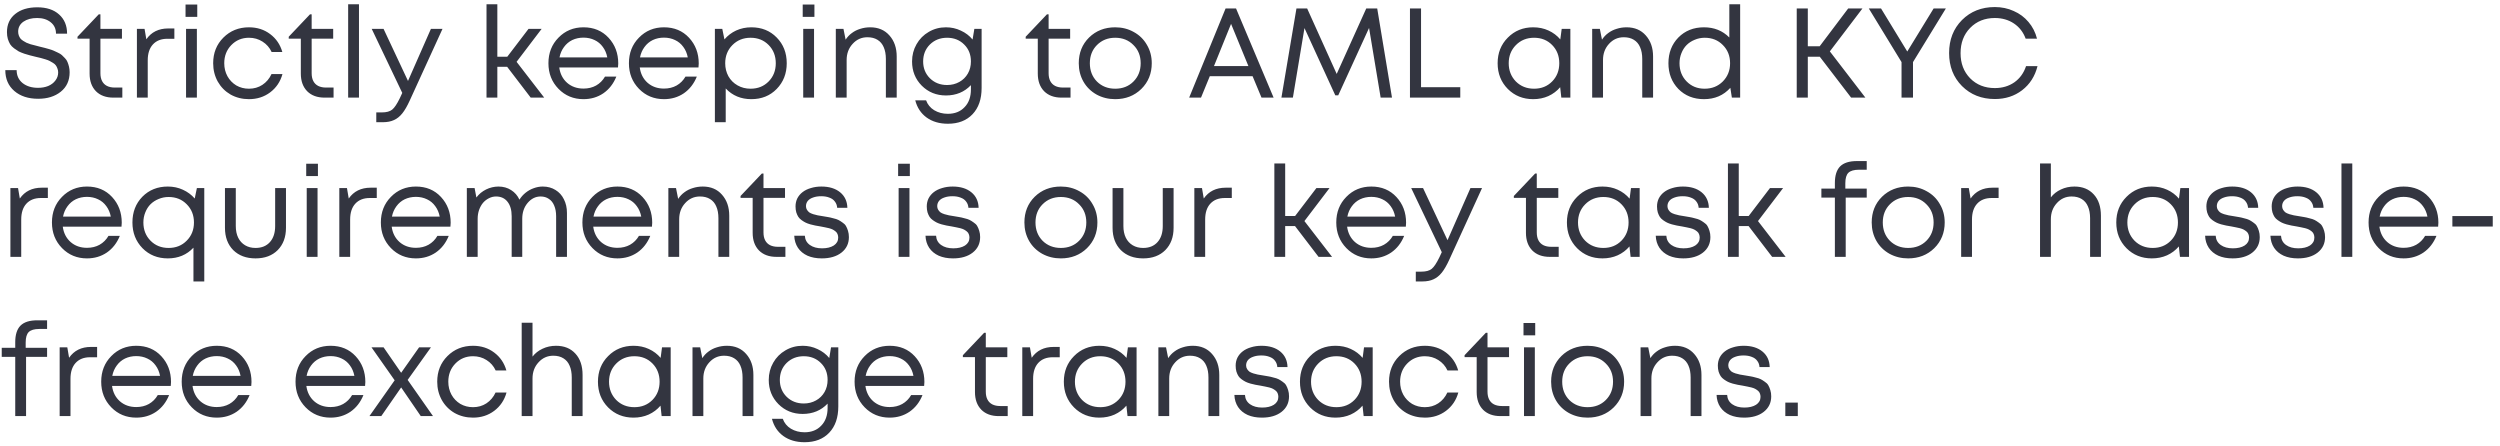 <?xml version="1.0" encoding="UTF-8"?> <svg xmlns="http://www.w3.org/2000/svg" width="314" height="56" viewBox="0 0 314 56" fill="none"><path d="M4.794 12.406C3.556 12.406 2.559 12.081 1.802 11.43C1.044 10.78 0.666 9.905 0.666 8.806H2.09C2.09 9.489 2.34 10.033 2.842 10.438C3.343 10.833 3.988 11.03 4.778 11.03C5.247 11.03 5.668 10.956 6.042 10.806C6.426 10.646 6.73 10.417 6.954 10.118C7.188 9.82 7.306 9.478 7.306 9.094C7.306 8.913 7.274 8.748 7.21 8.598C7.156 8.438 7.087 8.305 7.002 8.198C6.927 8.092 6.81 7.99 6.65 7.894C6.49 7.788 6.351 7.708 6.234 7.654C6.116 7.59 5.935 7.521 5.69 7.446C5.455 7.372 5.268 7.318 5.13 7.286C5.002 7.254 4.799 7.206 4.522 7.142C4.191 7.057 3.935 6.993 3.754 6.95C3.583 6.908 3.348 6.838 3.05 6.742C2.751 6.636 2.516 6.54 2.346 6.454C2.186 6.358 1.994 6.23 1.77 6.07C1.556 5.91 1.391 5.74 1.274 5.558C1.167 5.377 1.071 5.158 0.986 4.902C0.911 4.636 0.874 4.348 0.874 4.038C0.874 3.078 1.215 2.321 1.898 1.766C2.591 1.201 3.519 0.918 4.682 0.918C5.844 0.918 6.756 1.217 7.418 1.814C8.09 2.412 8.426 3.217 8.426 4.23H7.034C7.034 3.622 6.81 3.142 6.362 2.79C5.924 2.438 5.359 2.262 4.666 2.262C3.962 2.262 3.386 2.417 2.938 2.726C2.5 3.036 2.282 3.452 2.282 3.974C2.282 4.145 2.308 4.305 2.362 4.454C2.415 4.593 2.479 4.716 2.554 4.822C2.639 4.929 2.756 5.03 2.906 5.126C3.066 5.222 3.204 5.302 3.322 5.366C3.439 5.42 3.61 5.484 3.834 5.558C4.068 5.622 4.255 5.67 4.394 5.702C4.532 5.734 4.735 5.788 5.002 5.862C5.268 5.926 5.466 5.974 5.594 6.006C5.732 6.038 5.924 6.092 6.17 6.166C6.426 6.241 6.623 6.31 6.762 6.374C6.9 6.428 7.071 6.508 7.274 6.614C7.487 6.71 7.652 6.812 7.77 6.918C7.887 7.025 8.015 7.153 8.154 7.302C8.303 7.452 8.41 7.612 8.474 7.782C8.548 7.953 8.612 8.15 8.666 8.374C8.719 8.598 8.746 8.833 8.746 9.078C8.746 10.113 8.372 10.929 7.626 11.526C6.89 12.113 5.946 12.406 4.794 12.406ZM14.421 10.998H15.365V12.262H14.245C13.317 12.262 12.586 11.995 12.053 11.462C11.519 10.918 11.253 10.177 11.253 9.238V4.854H9.733V4.614L12.405 1.798H12.613V3.622H15.317V4.854H12.613V9.19C12.613 9.585 12.682 9.916 12.821 10.182C12.959 10.449 13.162 10.652 13.429 10.79C13.706 10.929 14.037 10.998 14.421 10.998ZM21.132 3.574H21.9V4.87H21.02C20.242 4.87 19.634 5.11 19.196 5.59C18.77 6.06 18.556 6.721 18.556 7.574V12.262H17.196V3.622H18.156L18.38 4.934C19.01 4.028 19.927 3.574 21.132 3.574ZM23.304 2.118V0.566H24.776V2.118H23.304ZM23.368 12.262V3.622H24.728V12.262H23.368ZM31.27 12.454C30.427 12.454 29.659 12.262 28.966 11.878C28.283 11.483 27.745 10.94 27.35 10.246C26.966 9.553 26.774 8.785 26.774 7.942C26.774 6.652 27.201 5.58 28.054 4.726C28.918 3.862 29.99 3.43 31.27 3.43C32.294 3.43 33.179 3.713 33.926 4.278C34.683 4.844 35.195 5.596 35.462 6.534H34.118C33.862 5.98 33.478 5.542 32.966 5.222C32.465 4.902 31.899 4.742 31.27 4.742C30.385 4.742 29.643 5.052 29.046 5.67C28.459 6.278 28.166 7.036 28.166 7.942C28.166 8.54 28.299 9.084 28.566 9.574C28.833 10.054 29.201 10.438 29.67 10.726C30.15 11.004 30.683 11.142 31.27 11.142C31.899 11.142 32.459 10.982 32.95 10.662C33.451 10.332 33.835 9.878 34.102 9.302H35.478C35.211 10.262 34.694 11.03 33.926 11.606C33.169 12.171 32.283 12.454 31.27 12.454ZM40.952 10.998H41.896V12.262H40.776C39.848 12.262 39.117 11.995 38.584 11.462C38.05 10.918 37.784 10.177 37.784 9.238V4.854H36.264V4.614L38.936 1.798H39.144V3.622H41.848V4.854H39.144V9.19C39.144 9.585 39.213 9.916 39.352 10.182C39.49 10.449 39.693 10.652 39.96 10.79C40.237 10.929 40.568 10.998 40.952 10.998ZM43.728 12.262V0.534H45.088V12.262H43.728ZM54.125 3.622H55.581L51.469 12.614C51.149 13.318 50.835 13.862 50.525 14.246C50.216 14.63 49.869 14.908 49.485 15.078C49.101 15.259 48.632 15.35 48.077 15.35H47.261V14.118H47.965C48.541 14.118 48.973 14.001 49.261 13.766C49.549 13.531 49.869 13.052 50.221 12.326L50.525 11.67L46.685 3.622H48.173L51.245 10.166L54.125 3.622ZM66.658 12.262L63.698 8.39H62.466V12.262H61.106V0.534H62.466V7.126H63.714L66.386 3.622H68.034L64.882 7.766L68.354 12.262H66.658ZM77.651 7.974C77.651 8.092 77.641 8.257 77.619 8.47H70.243C70.35 9.27 70.681 9.916 71.235 10.406C71.79 10.886 72.473 11.126 73.283 11.126C73.881 11.126 74.409 10.998 74.867 10.742C75.337 10.476 75.71 10.102 75.987 9.622H77.411C77.049 10.518 76.505 11.217 75.779 11.718C75.054 12.209 74.222 12.454 73.283 12.454C72.035 12.454 70.99 12.022 70.147 11.158C69.305 10.294 68.883 9.222 68.883 7.942C68.883 6.652 69.305 5.58 70.147 4.726C70.99 3.862 72.035 3.43 73.283 3.43C74.574 3.43 75.625 3.868 76.435 4.742C77.246 5.617 77.651 6.694 77.651 7.974ZM73.283 4.726C72.771 4.726 72.302 4.828 71.875 5.03C71.459 5.233 71.113 5.526 70.835 5.91C70.558 6.284 70.371 6.716 70.275 7.206H76.275C76.179 6.705 75.993 6.268 75.715 5.894C75.438 5.51 75.091 5.222 74.675 5.03C74.259 4.828 73.795 4.726 73.283 4.726ZM87.761 7.974C87.761 8.092 87.75 8.257 87.729 8.47H80.353C80.459 9.27 80.79 9.916 81.345 10.406C81.899 10.886 82.582 11.126 83.393 11.126C83.99 11.126 84.518 10.998 84.977 10.742C85.446 10.476 85.819 10.102 86.097 9.622H87.521C87.158 10.518 86.614 11.217 85.889 11.718C85.163 12.209 84.331 12.454 83.393 12.454C82.145 12.454 81.099 12.022 80.257 11.158C79.414 10.294 78.993 9.222 78.993 7.942C78.993 6.652 79.414 5.58 80.257 4.726C81.099 3.862 82.145 3.43 83.393 3.43C84.683 3.43 85.734 3.868 86.545 4.742C87.355 5.617 87.761 6.694 87.761 7.974ZM83.393 4.726C82.881 4.726 82.411 4.828 81.985 5.03C81.569 5.233 81.222 5.526 80.945 5.91C80.667 6.284 80.481 6.716 80.385 7.206H86.385C86.289 6.705 86.102 6.268 85.825 5.894C85.547 5.51 85.201 5.222 84.785 5.03C84.369 4.828 83.905 4.726 83.393 4.726ZM94.366 3.43C95.657 3.43 96.718 3.857 97.55 4.71C98.393 5.564 98.814 6.641 98.814 7.942C98.814 9.233 98.393 10.31 97.55 11.174C96.718 12.027 95.657 12.454 94.366 12.454C93.065 12.454 91.993 12.006 91.15 11.11V15.35H89.79V3.622H90.718L90.99 4.95C91.395 4.47 91.886 4.097 92.462 3.83C93.049 3.564 93.683 3.43 94.366 3.43ZM94.27 11.142C95.187 11.142 95.945 10.838 96.542 10.23C97.139 9.622 97.438 8.86 97.438 7.942C97.438 7.025 97.139 6.262 96.542 5.654C95.945 5.046 95.187 4.742 94.27 4.742C93.353 4.742 92.59 5.052 91.982 5.67C91.385 6.278 91.086 7.036 91.086 7.942C91.086 8.54 91.219 9.084 91.486 9.574C91.763 10.065 92.147 10.449 92.638 10.726C93.129 11.004 93.673 11.142 94.27 11.142ZM100.82 2.118V0.566H102.292V2.118H100.82ZM100.884 12.262V3.622H102.244V12.262H100.884ZM109.298 3.43C110.311 3.43 111.116 3.772 111.714 4.454C112.322 5.137 112.626 6.017 112.626 7.094V12.262H111.266V7.414C111.266 6.828 111.175 6.332 110.994 5.926C110.823 5.521 110.562 5.212 110.21 4.998C109.868 4.785 109.447 4.678 108.946 4.678C108.21 4.678 107.591 4.956 107.09 5.51C106.588 6.054 106.338 6.732 106.338 7.542V12.262H104.978V3.622H105.938L106.21 4.982C106.423 4.652 106.684 4.374 106.994 4.15C107.303 3.916 107.655 3.74 108.05 3.622C108.444 3.494 108.86 3.43 109.298 3.43ZM122.379 3.622H123.291V11.046C123.291 12.444 122.913 13.542 122.155 14.342C121.398 15.142 120.363 15.542 119.051 15.542C117.995 15.542 117.105 15.281 116.379 14.758C115.665 14.236 115.19 13.515 114.955 12.598H116.315C116.507 13.132 116.849 13.547 117.339 13.846C117.841 14.145 118.411 14.294 119.051 14.294C119.926 14.294 120.625 14.017 121.147 13.462C121.681 12.918 121.947 12.171 121.947 11.222V10.694C121.126 11.558 120.081 11.99 118.811 11.99C117.606 11.99 116.593 11.579 115.771 10.758C114.961 9.937 114.555 8.924 114.555 7.718C114.555 6.929 114.742 6.209 115.115 5.558C115.489 4.897 116.001 4.38 116.651 4.006C117.302 3.622 118.022 3.43 118.811 3.43C119.483 3.43 120.107 3.569 120.683 3.846C121.27 4.113 121.761 4.486 122.155 4.966L122.379 3.622ZM118.955 10.678C119.521 10.678 120.033 10.55 120.491 10.294C120.95 10.038 121.307 9.686 121.563 9.238C121.819 8.79 121.947 8.284 121.947 7.718C121.947 6.854 121.665 6.145 121.099 5.59C120.534 5.025 119.819 4.742 118.955 4.742C118.091 4.742 117.371 5.025 116.795 5.59C116.23 6.156 115.947 6.865 115.947 7.718C115.947 8.561 116.23 9.265 116.795 9.83C117.371 10.396 118.091 10.678 118.955 10.678ZM133.514 10.998H134.458V12.262H133.338C132.41 12.262 131.68 11.995 131.146 11.462C130.613 10.918 130.346 10.177 130.346 9.238V4.854H128.826V4.614L131.498 1.798H131.706V3.622H134.41V4.854H131.706V9.19C131.706 9.585 131.776 9.916 131.914 10.182C132.053 10.449 132.256 10.652 132.522 10.79C132.8 10.929 133.13 10.998 133.514 10.998ZM140.069 12.454C139.215 12.454 138.437 12.262 137.733 11.878C137.029 11.483 136.479 10.945 136.085 10.262C135.69 9.569 135.493 8.796 135.493 7.942C135.493 6.641 135.925 5.564 136.789 4.71C137.663 3.857 138.757 3.43 140.069 3.43C140.933 3.43 141.711 3.628 142.405 4.022C143.109 4.406 143.658 4.945 144.053 5.638C144.458 6.321 144.661 7.089 144.661 7.942C144.661 9.233 144.223 10.31 143.349 11.174C142.474 12.027 141.381 12.454 140.069 12.454ZM137.781 10.246C138.389 10.844 139.151 11.142 140.069 11.142C140.997 11.142 141.759 10.844 142.357 10.246C142.965 9.638 143.269 8.87 143.269 7.942C143.269 7.014 142.965 6.252 142.357 5.654C141.759 5.046 140.997 4.742 140.069 4.742C139.151 4.742 138.389 5.046 137.781 5.654C137.183 6.252 136.885 7.014 136.885 7.942C136.885 8.87 137.183 9.638 137.781 10.246ZM158.446 12.262L157.326 9.574H151.95L150.846 12.262H149.358L153.934 1.062H155.246L159.966 12.262H158.446ZM154.622 2.998L152.478 8.294H156.798L154.622 2.998ZM174.834 12.262H173.41L171.954 3.51L168.082 11.974H167.714L163.842 3.526L162.386 12.262H160.946L162.834 1.062H164.178L167.89 9.286L171.602 1.062H172.978L174.834 12.262ZM178.483 10.95H183.411V12.262H177.091V1.062H178.483V10.95ZM196.15 3.622H197.238V12.262H196.102L195.958 10.95C195.553 11.43 195.057 11.803 194.47 12.07C193.894 12.326 193.259 12.454 192.566 12.454C191.297 12.454 190.235 12.027 189.382 11.174C188.529 10.31 188.102 9.233 188.102 7.942C188.102 6.652 188.529 5.58 189.382 4.726C190.235 3.862 191.297 3.43 192.566 3.43C193.27 3.43 193.91 3.564 194.486 3.83C195.073 4.097 195.569 4.47 195.974 4.95L196.15 3.622ZM190.39 10.23C190.998 10.838 191.761 11.142 192.678 11.142C193.595 11.142 194.353 10.838 194.95 10.23C195.547 9.622 195.846 8.86 195.846 7.942C195.846 7.025 195.547 6.262 194.95 5.654C194.353 5.046 193.595 4.742 192.678 4.742C191.761 4.742 190.998 5.052 190.39 5.67C189.793 6.278 189.494 7.036 189.494 7.942C189.494 8.849 189.793 9.612 190.39 10.23ZM204.298 3.43C205.311 3.43 206.116 3.772 206.714 4.454C207.322 5.137 207.626 6.017 207.626 7.094V12.262H206.266V7.414C206.266 6.828 206.175 6.332 205.994 5.926C205.823 5.521 205.562 5.212 205.21 4.998C204.868 4.785 204.447 4.678 203.946 4.678C203.21 4.678 202.591 4.956 202.09 5.51C201.588 6.054 201.338 6.732 201.338 7.542V12.262H199.978V3.622H200.938L201.21 4.982C201.423 4.652 201.684 4.374 201.994 4.15C202.303 3.916 202.655 3.74 203.05 3.622C203.444 3.494 203.86 3.43 204.298 3.43ZM217.203 0.534H218.563V12.262H217.523L217.331 11.03C216.478 11.979 215.374 12.454 214.019 12.454C212.718 12.454 211.646 12.027 210.803 11.174C209.971 10.31 209.555 9.233 209.555 7.942C209.555 6.641 209.971 5.564 210.803 4.71C211.646 3.857 212.718 3.43 214.019 3.43C215.299 3.43 216.361 3.857 217.203 4.71V0.534ZM211.843 10.23C212.441 10.838 213.193 11.142 214.099 11.142C215.017 11.142 215.779 10.838 216.387 10.23C216.995 9.612 217.299 8.849 217.299 7.942C217.299 7.025 216.995 6.262 216.387 5.654C215.79 5.046 215.033 4.742 214.115 4.742C213.667 4.742 213.246 4.828 212.851 4.998C212.457 5.158 212.121 5.377 211.843 5.654C211.566 5.932 211.347 6.273 211.187 6.678C211.027 7.073 210.947 7.494 210.947 7.942C210.947 8.86 211.246 9.622 211.843 10.23ZM232.501 12.262L228.565 7.126H227.061V12.262H225.669V1.062H227.061V5.814H228.549L232.133 1.062H233.925L229.829 6.454L234.293 12.262H232.501ZM244.401 1.062L240.273 7.798V12.262H238.833V7.798L234.721 1.062H236.257L239.553 6.47L242.865 1.062H244.401ZM250.551 12.438C248.887 12.438 247.511 11.894 246.423 10.806C245.346 9.718 244.807 8.337 244.807 6.662C244.807 4.988 245.346 3.606 246.423 2.518C247.511 1.43 248.887 0.886 250.551 0.886C251.404 0.886 252.194 1.052 252.919 1.382C253.655 1.702 254.274 2.161 254.775 2.758C255.287 3.356 255.644 4.054 255.847 4.854H254.423C254.124 4.044 253.634 3.409 252.951 2.95C252.268 2.492 251.468 2.262 250.551 2.262C249.292 2.262 248.258 2.678 247.447 3.51C246.647 4.332 246.247 5.388 246.247 6.678C246.247 7.958 246.647 9.009 247.447 9.83C248.258 10.652 249.292 11.062 250.551 11.062C251.49 11.062 252.306 10.822 252.999 10.342C253.692 9.852 254.183 9.174 254.471 8.31H255.911C255.591 9.58 254.946 10.588 253.975 11.334C253.015 12.07 251.874 12.438 250.551 12.438ZM5.242 23.574H6.01V24.87H5.13C4.351 24.87 3.743 25.11 3.306 25.59C2.879 26.059 2.666 26.721 2.666 27.574V32.262H1.306V23.622H2.266L2.49 24.934C3.119 24.027 4.036 23.574 5.242 23.574ZM15.292 27.974C15.292 28.091 15.281 28.257 15.26 28.47H7.884C7.991 29.27 8.321 29.916 8.876 30.406C9.431 30.886 10.113 31.126 10.924 31.126C11.521 31.126 12.049 30.998 12.508 30.742C12.977 30.476 13.351 30.102 13.628 29.622H15.052C14.689 30.518 14.145 31.217 13.42 31.718C12.695 32.209 11.863 32.454 10.924 32.454C9.676 32.454 8.631 32.022 7.788 31.158C6.945 30.294 6.524 29.222 6.524 27.942C6.524 26.651 6.945 25.579 7.788 24.726C8.631 23.862 9.676 23.43 10.924 23.43C12.215 23.43 13.265 23.867 14.076 24.742C14.887 25.617 15.292 26.694 15.292 27.974ZM10.924 24.726C10.412 24.726 9.943 24.828 9.516 25.03C9.1 25.233 8.753 25.526 8.476 25.91C8.199 26.284 8.012 26.715 7.916 27.206H13.916C13.82 26.705 13.633 26.267 13.356 25.894C13.079 25.51 12.732 25.222 12.316 25.03C11.9 24.828 11.436 24.726 10.924 24.726ZM24.729 23.622H25.657V35.35H24.297V31.11C23.455 32.006 22.383 32.454 21.081 32.454C19.801 32.454 18.74 32.028 17.897 31.174C17.055 30.31 16.633 29.233 16.633 27.942C16.633 26.641 17.049 25.564 17.881 24.71C18.724 23.857 19.791 23.43 21.081 23.43C21.764 23.43 22.393 23.564 22.969 23.83C23.556 24.097 24.052 24.465 24.457 24.934L24.729 23.622ZM18.905 30.23C19.503 30.838 20.26 31.142 21.177 31.142C22.095 31.142 22.852 30.838 23.449 30.23C24.057 29.622 24.361 28.86 24.361 27.942C24.361 27.025 24.057 26.262 23.449 25.654C22.852 25.046 22.095 24.742 21.177 24.742C20.729 24.742 20.308 24.828 19.913 24.998C19.519 25.158 19.183 25.377 18.905 25.654C18.628 25.931 18.409 26.273 18.249 26.678C18.089 27.073 18.009 27.494 18.009 27.942C18.009 28.86 18.308 29.622 18.905 30.23ZM32.095 32.454C30.932 32.454 29.999 32.108 29.295 31.414C28.602 30.71 28.255 29.777 28.255 28.614V23.622H29.615V28.39C29.615 28.956 29.716 29.446 29.919 29.862C30.122 30.267 30.41 30.582 30.783 30.806C31.156 31.03 31.594 31.142 32.095 31.142C32.863 31.142 33.466 30.897 33.903 30.406C34.34 29.916 34.559 29.244 34.559 28.39V23.622H35.919V28.614C35.919 29.777 35.572 30.71 34.879 31.414C34.186 32.108 33.258 32.454 32.095 32.454ZM38.46 22.118V20.566H39.932V22.118H38.46ZM38.524 32.262V23.622H39.884V32.262H38.524ZM46.554 23.574H47.322V24.87H46.442C45.663 24.87 45.056 25.11 44.618 25.59C44.191 26.059 43.978 26.721 43.978 27.574V32.262H42.618V23.622H43.578L43.802 24.934C44.431 24.027 45.349 23.574 46.554 23.574ZM56.604 27.974C56.604 28.091 56.594 28.257 56.572 28.47H49.196C49.303 29.27 49.634 29.916 50.188 30.406C50.743 30.886 51.426 31.126 52.236 31.126C52.834 31.126 53.362 30.998 53.82 30.742C54.29 30.476 54.663 30.102 54.94 29.622H56.364C56.002 30.518 55.458 31.217 54.732 31.718C54.007 32.209 53.175 32.454 52.236 32.454C50.988 32.454 49.943 32.022 49.1 31.158C48.258 30.294 47.836 29.222 47.836 27.942C47.836 26.651 48.258 25.579 49.1 24.726C49.943 23.862 50.988 23.43 52.236 23.43C53.527 23.43 54.578 23.867 55.388 24.742C56.199 25.617 56.604 26.694 56.604 27.974ZM52.236 24.726C51.724 24.726 51.255 24.828 50.828 25.03C50.412 25.233 50.066 25.526 49.788 25.91C49.511 26.284 49.324 26.715 49.228 27.206H55.228C55.132 26.705 54.946 26.267 54.668 25.894C54.391 25.51 54.044 25.222 53.628 25.03C53.212 24.828 52.748 24.726 52.236 24.726ZM68.17 23.43C68.778 23.43 69.311 23.574 69.77 23.862C70.228 24.14 70.581 24.529 70.826 25.03C71.082 25.532 71.21 26.102 71.21 26.742V32.262H69.85V27.158C69.85 26.646 69.77 26.203 69.61 25.83C69.46 25.457 69.237 25.174 68.938 24.982C68.65 24.779 68.303 24.678 67.898 24.678C67.269 24.678 66.725 24.95 66.266 25.494C65.818 26.027 65.594 26.689 65.594 27.478V32.262H64.266V27.158C64.266 26.38 64.09 25.771 63.738 25.334C63.397 24.897 62.916 24.678 62.298 24.678C61.989 24.678 61.69 24.753 61.402 24.902C61.124 25.041 60.879 25.233 60.666 25.478C60.463 25.724 60.298 26.022 60.17 26.374C60.053 26.715 59.994 27.084 59.994 27.478V32.262H58.634V23.622H59.61L59.834 24.806C59.994 24.593 60.175 24.401 60.378 24.23C60.591 24.059 60.815 23.916 61.05 23.798C61.285 23.681 61.535 23.59 61.802 23.526C62.069 23.462 62.335 23.43 62.602 23.43C63.21 23.43 63.743 23.579 64.202 23.878C64.66 24.166 65.007 24.566 65.242 25.078C65.455 24.737 65.716 24.444 66.026 24.198C66.335 23.953 66.671 23.766 67.034 23.638C67.407 23.5 67.786 23.43 68.17 23.43ZM81.917 27.974C81.917 28.091 81.906 28.257 81.885 28.47H74.509C74.616 29.27 74.946 29.916 75.501 30.406C76.056 30.886 76.738 31.126 77.549 31.126C78.146 31.126 78.674 30.998 79.133 30.742C79.602 30.476 79.976 30.102 80.253 29.622H81.677C81.314 30.518 80.77 31.217 80.045 31.718C79.32 32.209 78.488 32.454 77.549 32.454C76.301 32.454 75.256 32.022 74.413 31.158C73.57 30.294 73.149 29.222 73.149 27.942C73.149 26.651 73.57 25.579 74.413 24.726C75.256 23.862 76.301 23.43 77.549 23.43C78.84 23.43 79.89 23.867 80.701 24.742C81.512 25.617 81.917 26.694 81.917 27.974ZM77.549 24.726C77.037 24.726 76.568 24.828 76.141 25.03C75.725 25.233 75.378 25.526 75.101 25.91C74.824 26.284 74.637 26.715 74.541 27.206H80.541C80.445 26.705 80.258 26.267 79.981 25.894C79.704 25.51 79.357 25.222 78.941 25.03C78.525 24.828 78.061 24.726 77.549 24.726ZM88.266 23.43C89.28 23.43 90.085 23.771 90.682 24.454C91.29 25.137 91.594 26.017 91.594 27.094V32.262H90.234V27.414C90.234 26.828 90.144 26.331 89.962 25.926C89.792 25.521 89.53 25.212 89.178 24.998C88.837 24.785 88.416 24.678 87.914 24.678C87.178 24.678 86.56 24.956 86.058 25.51C85.557 26.054 85.306 26.732 85.306 27.542V32.262H83.946V23.622H84.906L85.178 24.982C85.392 24.651 85.653 24.374 85.962 24.15C86.272 23.916 86.624 23.739 87.018 23.622C87.413 23.494 87.829 23.43 88.266 23.43ZM97.702 30.998H98.646V32.262H97.526C96.598 32.262 95.867 31.995 95.334 31.462C94.8 30.918 94.534 30.177 94.534 29.238V24.854H93.014V24.614L95.686 21.798H95.894V23.622H98.598V24.854H95.894V29.19C95.894 29.585 95.963 29.916 96.102 30.182C96.24 30.449 96.443 30.651 96.71 30.79C96.987 30.929 97.318 30.998 97.702 30.998ZM103.214 32.454C102.531 32.454 101.934 32.342 101.422 32.118C100.91 31.884 100.51 31.553 100.222 31.126C99.934 30.689 99.779 30.182 99.758 29.606H101.086C101.118 30.108 101.331 30.497 101.726 30.774C102.12 31.052 102.627 31.19 103.246 31.19C103.854 31.19 104.344 31.073 104.718 30.838C105.091 30.593 105.278 30.262 105.278 29.846C105.278 29.686 105.251 29.542 105.198 29.414C105.155 29.286 105.075 29.174 104.958 29.078C104.84 28.982 104.723 28.902 104.606 28.838C104.488 28.774 104.328 28.715 104.126 28.662C103.934 28.609 103.763 28.572 103.614 28.55C103.475 28.518 103.283 28.481 103.038 28.438C102.76 28.395 102.547 28.358 102.398 28.326C102.248 28.294 102.046 28.246 101.79 28.182C101.534 28.108 101.331 28.033 101.182 27.958C101.032 27.884 100.867 27.782 100.686 27.654C100.504 27.526 100.366 27.387 100.27 27.238C100.174 27.089 100.088 26.902 100.014 26.678C99.95 26.454 99.918 26.203 99.918 25.926C99.918 25.564 99.992 25.227 100.142 24.918C100.302 24.609 100.52 24.348 100.798 24.134C101.086 23.91 101.432 23.739 101.838 23.622C102.243 23.494 102.686 23.43 103.166 23.43C104.147 23.43 104.931 23.67 105.518 24.15C106.104 24.63 106.408 25.281 106.43 26.102H105.15C105.128 25.793 105.032 25.532 104.862 25.318C104.702 25.094 104.472 24.929 104.174 24.822C103.886 24.705 103.544 24.646 103.15 24.646C102.755 24.646 102.414 24.7 102.126 24.806C101.838 24.902 101.614 25.046 101.454 25.238C101.304 25.43 101.23 25.649 101.23 25.894C101.23 26.065 101.272 26.22 101.358 26.358C101.443 26.486 101.539 26.593 101.646 26.678C101.752 26.753 101.918 26.828 102.142 26.902C102.366 26.966 102.552 27.014 102.702 27.046C102.862 27.067 103.086 27.105 103.374 27.158C103.672 27.201 103.891 27.238 104.03 27.27C104.179 27.291 104.387 27.34 104.654 27.414C104.931 27.478 105.144 27.547 105.294 27.622C105.443 27.697 105.614 27.803 105.806 27.942C106.008 28.07 106.158 28.22 106.254 28.39C106.35 28.55 106.435 28.753 106.51 28.998C106.584 29.233 106.622 29.494 106.622 29.782C106.622 30.593 106.307 31.244 105.678 31.734C105.059 32.214 104.238 32.454 103.214 32.454ZM112.804 22.118V20.566H114.276V22.118H112.804ZM112.868 32.262V23.622H114.228V32.262H112.868ZM119.698 32.454C119.015 32.454 118.418 32.342 117.906 32.118C117.394 31.884 116.994 31.553 116.706 31.126C116.418 30.689 116.263 30.182 116.242 29.606H117.57C117.602 30.108 117.815 30.497 118.21 30.774C118.605 31.052 119.111 31.19 119.73 31.19C120.338 31.19 120.829 31.073 121.202 30.838C121.575 30.593 121.762 30.262 121.762 29.846C121.762 29.686 121.735 29.542 121.682 29.414C121.639 29.286 121.559 29.174 121.442 29.078C121.325 28.982 121.207 28.902 121.09 28.838C120.973 28.774 120.813 28.715 120.61 28.662C120.418 28.609 120.247 28.572 120.098 28.55C119.959 28.518 119.767 28.481 119.522 28.438C119.245 28.395 119.031 28.358 118.882 28.326C118.733 28.294 118.53 28.246 118.274 28.182C118.018 28.108 117.815 28.033 117.666 27.958C117.517 27.884 117.351 27.782 117.17 27.654C116.989 27.526 116.85 27.387 116.754 27.238C116.658 27.089 116.573 26.902 116.498 26.678C116.434 26.454 116.402 26.203 116.402 25.926C116.402 25.564 116.477 25.227 116.626 24.918C116.786 24.609 117.005 24.348 117.282 24.134C117.57 23.91 117.917 23.739 118.322 23.622C118.727 23.494 119.17 23.43 119.65 23.43C120.631 23.43 121.415 23.67 122.002 24.15C122.589 24.63 122.893 25.281 122.914 26.102H121.634C121.613 25.793 121.517 25.532 121.346 25.318C121.186 25.094 120.957 24.929 120.658 24.822C120.37 24.705 120.029 24.646 119.634 24.646C119.239 24.646 118.898 24.7 118.61 24.806C118.322 24.902 118.098 25.046 117.938 25.238C117.789 25.43 117.714 25.649 117.714 25.894C117.714 26.065 117.757 26.22 117.842 26.358C117.927 26.486 118.023 26.593 118.13 26.678C118.237 26.753 118.402 26.828 118.626 26.902C118.85 26.966 119.037 27.014 119.186 27.046C119.346 27.067 119.57 27.105 119.858 27.158C120.157 27.201 120.375 27.238 120.514 27.27C120.663 27.291 120.871 27.34 121.138 27.414C121.415 27.478 121.629 27.547 121.778 27.622C121.927 27.697 122.098 27.803 122.29 27.942C122.493 28.07 122.642 28.22 122.738 28.39C122.834 28.55 122.919 28.753 122.994 28.998C123.069 29.233 123.106 29.494 123.106 29.782C123.106 30.593 122.791 31.244 122.162 31.734C121.543 32.214 120.722 32.454 119.698 32.454ZM133.241 32.454C132.387 32.454 131.609 32.262 130.905 31.878C130.201 31.483 129.651 30.945 129.257 30.262C128.862 29.569 128.665 28.796 128.665 27.942C128.665 26.641 129.097 25.564 129.961 24.71C130.835 23.857 131.929 23.43 133.241 23.43C134.105 23.43 134.883 23.628 135.577 24.022C136.281 24.406 136.83 24.945 137.225 25.638C137.63 26.321 137.833 27.089 137.833 27.942C137.833 29.233 137.395 30.31 136.521 31.174C135.646 32.028 134.553 32.454 133.241 32.454ZM130.953 30.246C131.561 30.843 132.323 31.142 133.241 31.142C134.169 31.142 134.931 30.843 135.529 30.246C136.137 29.638 136.441 28.87 136.441 27.942C136.441 27.014 136.137 26.252 135.529 25.654C134.931 25.046 134.169 24.742 133.241 24.742C132.323 24.742 131.561 25.046 130.953 25.654C130.355 26.252 130.057 27.014 130.057 27.942C130.057 28.87 130.355 29.638 130.953 30.246ZM143.579 32.454C142.417 32.454 141.483 32.108 140.779 31.414C140.086 30.71 139.739 29.777 139.739 28.614V23.622H141.099V28.39C141.099 28.956 141.201 29.446 141.403 29.862C141.606 30.267 141.894 30.582 142.267 30.806C142.641 31.03 143.078 31.142 143.579 31.142C144.347 31.142 144.95 30.897 145.387 30.406C145.825 29.916 146.043 29.244 146.043 28.39V23.622H147.403V28.614C147.403 29.777 147.057 30.71 146.363 31.414C145.67 32.108 144.742 32.454 143.579 32.454ZM153.945 23.574H154.713V24.87H153.833C153.054 24.87 152.446 25.11 152.009 25.59C151.582 26.059 151.369 26.721 151.369 27.574V32.262H150.009V23.622H150.969L151.193 24.934C151.822 24.027 152.739 23.574 153.945 23.574ZM165.611 32.262L162.651 28.39H161.419V32.262H160.059V20.534H161.419V27.126H162.667L165.339 23.622H166.987L163.835 27.766L167.307 32.262H165.611ZM176.604 27.974C176.604 28.091 176.594 28.257 176.572 28.47H169.196C169.303 29.27 169.634 29.916 170.188 30.406C170.743 30.886 171.426 31.126 172.236 31.126C172.834 31.126 173.362 30.998 173.82 30.742C174.29 30.476 174.663 30.102 174.94 29.622H176.364C176.002 30.518 175.458 31.217 174.732 31.718C174.007 32.209 173.175 32.454 172.236 32.454C170.988 32.454 169.943 32.022 169.1 31.158C168.258 30.294 167.836 29.222 167.836 27.942C167.836 26.651 168.258 25.579 169.1 24.726C169.943 23.862 170.988 23.43 172.236 23.43C173.527 23.43 174.578 23.867 175.388 24.742C176.199 25.617 176.604 26.694 176.604 27.974ZM172.236 24.726C171.724 24.726 171.255 24.828 170.828 25.03C170.412 25.233 170.066 25.526 169.788 25.91C169.511 26.284 169.324 26.715 169.228 27.206H175.228C175.132 26.705 174.946 26.267 174.668 25.894C174.391 25.51 174.044 25.222 173.628 25.03C173.212 24.828 172.748 24.726 172.236 24.726ZM184.688 23.622H186.144L182.032 32.614C181.712 33.318 181.397 33.862 181.088 34.246C180.778 34.63 180.432 34.907 180.048 35.078C179.664 35.26 179.194 35.35 178.64 35.35H177.824V34.118H178.528C179.104 34.118 179.536 34.001 179.824 33.766C180.112 33.532 180.432 33.051 180.784 32.326L181.088 31.67L177.248 23.622H178.736L181.808 30.166L184.688 23.622ZM194.827 30.998H195.771V32.262H194.651C193.723 32.262 192.992 31.995 192.459 31.462C191.925 30.918 191.659 30.177 191.659 29.238V24.854H190.139V24.614L192.811 21.798H193.019V23.622H195.723V24.854H193.019V29.19C193.019 29.585 193.088 29.916 193.227 30.182C193.365 30.449 193.568 30.651 193.835 30.79C194.112 30.929 194.443 30.998 194.827 30.998ZM204.853 23.622H205.941V32.262H204.805L204.661 30.95C204.256 31.43 203.76 31.803 203.173 32.07C202.597 32.326 201.963 32.454 201.269 32.454C200 32.454 198.939 32.028 198.085 31.174C197.232 30.31 196.805 29.233 196.805 27.942C196.805 26.651 197.232 25.579 198.085 24.726C198.939 23.862 200 23.43 201.269 23.43C201.973 23.43 202.613 23.564 203.189 23.83C203.776 24.097 204.272 24.47 204.677 24.95L204.853 23.622ZM199.093 30.23C199.701 30.838 200.464 31.142 201.381 31.142C202.299 31.142 203.056 30.838 203.653 30.23C204.251 29.622 204.549 28.86 204.549 27.942C204.549 27.025 204.251 26.262 203.653 25.654C203.056 25.046 202.299 24.742 201.381 24.742C200.464 24.742 199.701 25.052 199.093 25.67C198.496 26.278 198.197 27.035 198.197 27.942C198.197 28.849 198.496 29.611 199.093 30.23ZM211.417 32.454C210.734 32.454 210.137 32.342 209.625 32.118C209.113 31.884 208.713 31.553 208.425 31.126C208.137 30.689 207.982 30.182 207.961 29.606H209.289C209.321 30.108 209.534 30.497 209.929 30.774C210.323 31.052 210.83 31.19 211.449 31.19C212.057 31.19 212.547 31.073 212.921 30.838C213.294 30.593 213.481 30.262 213.481 29.846C213.481 29.686 213.454 29.542 213.401 29.414C213.358 29.286 213.278 29.174 213.161 29.078C213.043 28.982 212.926 28.902 212.809 28.838C212.691 28.774 212.531 28.715 212.329 28.662C212.137 28.609 211.966 28.572 211.817 28.55C211.678 28.518 211.486 28.481 211.241 28.438C210.963 28.395 210.75 28.358 210.601 28.326C210.451 28.294 210.249 28.246 209.993 28.182C209.737 28.108 209.534 28.033 209.385 27.958C209.235 27.884 209.07 27.782 208.889 27.654C208.707 27.526 208.569 27.387 208.473 27.238C208.377 27.089 208.291 26.902 208.217 26.678C208.153 26.454 208.121 26.203 208.121 25.926C208.121 25.564 208.195 25.227 208.345 24.918C208.505 24.609 208.723 24.348 209.001 24.134C209.289 23.91 209.635 23.739 210.041 23.622C210.446 23.494 210.889 23.43 211.369 23.43C212.35 23.43 213.134 23.67 213.721 24.15C214.307 24.63 214.611 25.281 214.633 26.102H213.353C213.331 25.793 213.235 25.532 213.065 25.318C212.905 25.094 212.675 24.929 212.377 24.822C212.089 24.705 211.747 24.646 211.353 24.646C210.958 24.646 210.617 24.7 210.329 24.806C210.041 24.902 209.817 25.046 209.657 25.238C209.507 25.43 209.433 25.649 209.433 25.894C209.433 26.065 209.475 26.22 209.561 26.358C209.646 26.486 209.742 26.593 209.849 26.678C209.955 26.753 210.121 26.828 210.345 26.902C210.569 26.966 210.755 27.014 210.905 27.046C211.065 27.067 211.289 27.105 211.577 27.158C211.875 27.201 212.094 27.238 212.233 27.27C212.382 27.291 212.59 27.34 212.857 27.414C213.134 27.478 213.347 27.547 213.497 27.622C213.646 27.697 213.817 27.803 214.009 27.942C214.211 28.07 214.361 28.22 214.457 28.39C214.553 28.55 214.638 28.753 214.713 28.998C214.787 29.233 214.825 29.494 214.825 29.782C214.825 30.593 214.51 31.244 213.881 31.734C213.262 32.214 212.441 32.454 211.417 32.454ZM222.58 32.262L219.62 28.39H218.388V32.262H217.028V20.534H218.388V27.126H219.636L222.308 23.622H223.956L220.804 27.766L224.276 32.262H222.58ZM234.461 23.686V24.822H231.821V32.262H230.461V24.822H228.765V23.686H230.461V22.982C230.461 22.044 230.679 21.35 231.117 20.902C231.565 20.454 232.269 20.23 233.229 20.23H234.461V21.318H233.485C232.866 21.318 232.423 21.446 232.157 21.702C231.901 21.958 231.773 22.395 231.773 23.014V23.686H234.461ZM239.662 32.454C238.809 32.454 238.03 32.262 237.326 31.878C236.622 31.483 236.073 30.945 235.678 30.262C235.284 29.569 235.086 28.796 235.086 27.942C235.086 26.641 235.518 25.564 236.382 24.71C237.257 23.857 238.35 23.43 239.662 23.43C240.526 23.43 241.305 23.628 241.998 24.022C242.702 24.406 243.252 24.945 243.646 25.638C244.052 26.321 244.254 27.089 244.254 27.942C244.254 29.233 243.817 30.31 242.942 31.174C242.068 32.028 240.974 32.454 239.662 32.454ZM237.374 30.246C237.982 30.843 238.745 31.142 239.662 31.142C240.59 31.142 241.353 30.843 241.95 30.246C242.558 29.638 242.862 28.87 242.862 27.942C242.862 27.014 242.558 26.252 241.95 25.654C241.353 25.046 240.59 24.742 239.662 24.742C238.745 24.742 237.982 25.046 237.374 25.654C236.777 26.252 236.478 27.014 236.478 27.942C236.478 28.87 236.777 29.638 237.374 30.246ZM250.257 23.574H251.025V24.87H250.145C249.367 24.87 248.759 25.11 248.321 25.59C247.895 26.059 247.681 26.721 247.681 27.574V32.262H246.321V23.622H247.281L247.505 24.934C248.135 24.027 249.052 23.574 250.257 23.574ZM260.548 23.43C261.572 23.43 262.382 23.761 262.98 24.422C263.577 25.073 263.876 25.963 263.876 27.094V32.262H262.516V27.414C262.516 26.828 262.425 26.331 262.244 25.926C262.073 25.521 261.812 25.212 261.46 24.998C261.118 24.785 260.697 24.678 260.196 24.678C259.46 24.678 258.841 24.956 258.34 25.51C257.838 26.054 257.588 26.732 257.588 27.542V32.262H256.228V20.534H257.588V24.79C257.918 24.363 258.34 24.033 258.852 23.798C259.364 23.553 259.929 23.43 260.548 23.43ZM273.853 23.622H274.941V32.262H273.805L273.661 30.95C273.256 31.43 272.76 31.803 272.173 32.07C271.597 32.326 270.963 32.454 270.269 32.454C269 32.454 267.939 32.028 267.085 31.174C266.232 30.31 265.805 29.233 265.805 27.942C265.805 26.651 266.232 25.579 267.085 24.726C267.939 23.862 269 23.43 270.269 23.43C270.973 23.43 271.613 23.564 272.189 23.83C272.776 24.097 273.272 24.47 273.677 24.95L273.853 23.622ZM268.093 30.23C268.701 30.838 269.464 31.142 270.381 31.142C271.299 31.142 272.056 30.838 272.653 30.23C273.251 29.622 273.549 28.86 273.549 27.942C273.549 27.025 273.251 26.262 272.653 25.654C272.056 25.046 271.299 24.742 270.381 24.742C269.464 24.742 268.701 25.052 268.093 25.67C267.496 26.278 267.197 27.035 267.197 27.942C267.197 28.849 267.496 29.611 268.093 30.23ZM280.417 32.454C279.734 32.454 279.137 32.342 278.625 32.118C278.113 31.884 277.713 31.553 277.425 31.126C277.137 30.689 276.982 30.182 276.961 29.606H278.289C278.321 30.108 278.534 30.497 278.929 30.774C279.323 31.052 279.83 31.19 280.449 31.19C281.057 31.19 281.547 31.073 281.921 30.838C282.294 30.593 282.481 30.262 282.481 29.846C282.481 29.686 282.454 29.542 282.401 29.414C282.358 29.286 282.278 29.174 282.161 29.078C282.043 28.982 281.926 28.902 281.809 28.838C281.691 28.774 281.531 28.715 281.329 28.662C281.137 28.609 280.966 28.572 280.817 28.55C280.678 28.518 280.486 28.481 280.241 28.438C279.963 28.395 279.75 28.358 279.601 28.326C279.451 28.294 279.249 28.246 278.993 28.182C278.737 28.108 278.534 28.033 278.385 27.958C278.235 27.884 278.07 27.782 277.889 27.654C277.707 27.526 277.569 27.387 277.473 27.238C277.377 27.089 277.291 26.902 277.217 26.678C277.153 26.454 277.121 26.203 277.121 25.926C277.121 25.564 277.195 25.227 277.345 24.918C277.505 24.609 277.723 24.348 278.001 24.134C278.289 23.91 278.635 23.739 279.041 23.622C279.446 23.494 279.889 23.43 280.369 23.43C281.35 23.43 282.134 23.67 282.721 24.15C283.307 24.63 283.611 25.281 283.633 26.102H282.353C282.331 25.793 282.235 25.532 282.065 25.318C281.905 25.094 281.675 24.929 281.377 24.822C281.089 24.705 280.747 24.646 280.353 24.646C279.958 24.646 279.617 24.7 279.329 24.806C279.041 24.902 278.817 25.046 278.657 25.238C278.507 25.43 278.433 25.649 278.433 25.894C278.433 26.065 278.475 26.22 278.561 26.358C278.646 26.486 278.742 26.593 278.849 26.678C278.955 26.753 279.121 26.828 279.345 26.902C279.569 26.966 279.755 27.014 279.905 27.046C280.065 27.067 280.289 27.105 280.577 27.158C280.875 27.201 281.094 27.238 281.233 27.27C281.382 27.291 281.59 27.34 281.857 27.414C282.134 27.478 282.347 27.547 282.497 27.622C282.646 27.697 282.817 27.803 283.009 27.942C283.211 28.07 283.361 28.22 283.457 28.39C283.553 28.55 283.638 28.753 283.713 28.998C283.787 29.233 283.825 29.494 283.825 29.782C283.825 30.593 283.51 31.244 282.881 31.734C282.262 32.214 281.441 32.454 280.417 32.454ZM288.62 32.454C287.937 32.454 287.34 32.342 286.828 32.118C286.316 31.884 285.916 31.553 285.628 31.126C285.34 30.689 285.185 30.182 285.164 29.606H286.492C286.524 30.108 286.737 30.497 287.132 30.774C287.526 31.052 288.033 31.19 288.652 31.19C289.26 31.19 289.75 31.073 290.124 30.838C290.497 30.593 290.684 30.262 290.684 29.846C290.684 29.686 290.657 29.542 290.604 29.414C290.561 29.286 290.481 29.174 290.364 29.078C290.246 28.982 290.129 28.902 290.012 28.838C289.894 28.774 289.734 28.715 289.532 28.662C289.34 28.609 289.169 28.572 289.02 28.55C288.881 28.518 288.689 28.481 288.444 28.438C288.166 28.395 287.953 28.358 287.804 28.326C287.654 28.294 287.452 28.246 287.196 28.182C286.94 28.108 286.737 28.033 286.588 27.958C286.438 27.884 286.273 27.782 286.092 27.654C285.91 27.526 285.772 27.387 285.676 27.238C285.58 27.089 285.494 26.902 285.42 26.678C285.356 26.454 285.324 26.203 285.324 25.926C285.324 25.564 285.398 25.227 285.548 24.918C285.708 24.609 285.926 24.348 286.204 24.134C286.492 23.91 286.838 23.739 287.244 23.622C287.649 23.494 288.092 23.43 288.572 23.43C289.553 23.43 290.337 23.67 290.924 24.15C291.51 24.63 291.814 25.281 291.836 26.102H290.556C290.534 25.793 290.438 25.532 290.268 25.318C290.108 25.094 289.878 24.929 289.58 24.822C289.292 24.705 288.95 24.646 288.556 24.646C288.161 24.646 287.82 24.7 287.532 24.806C287.244 24.902 287.02 25.046 286.86 25.238C286.71 25.43 286.636 25.649 286.636 25.894C286.636 26.065 286.678 26.22 286.764 26.358C286.849 26.486 286.945 26.593 287.052 26.678C287.158 26.753 287.324 26.828 287.548 26.902C287.772 26.966 287.958 27.014 288.108 27.046C288.268 27.067 288.492 27.105 288.78 27.158C289.078 27.201 289.297 27.238 289.436 27.27C289.585 27.291 289.793 27.34 290.06 27.414C290.337 27.478 290.55 27.547 290.7 27.622C290.849 27.697 291.02 27.803 291.212 27.942C291.414 28.07 291.564 28.22 291.66 28.39C291.756 28.55 291.841 28.753 291.916 28.998C291.99 29.233 292.028 29.494 292.028 29.782C292.028 30.593 291.713 31.244 291.084 31.734C290.465 32.214 289.644 32.454 288.62 32.454ZM294.087 32.262V20.534H295.447V32.262H294.087ZM306.261 27.974C306.261 28.091 306.25 28.257 306.229 28.47H298.853C298.959 29.27 299.29 29.916 299.845 30.406C300.399 30.886 301.082 31.126 301.893 31.126C302.49 31.126 303.018 30.998 303.477 30.742C303.946 30.476 304.319 30.102 304.597 29.622H306.021C305.658 30.518 305.114 31.217 304.389 31.718C303.663 32.209 302.831 32.454 301.893 32.454C300.645 32.454 299.599 32.022 298.757 31.158C297.914 30.294 297.493 29.222 297.493 27.942C297.493 26.651 297.914 25.579 298.757 24.726C299.599 23.862 300.645 23.43 301.893 23.43C303.183 23.43 304.234 23.867 305.045 24.742C305.855 25.617 306.261 26.694 306.261 27.974ZM301.893 24.726C301.381 24.726 300.911 24.828 300.485 25.03C300.069 25.233 299.722 25.526 299.445 25.91C299.167 26.284 298.981 26.715 298.885 27.206H304.885C304.789 26.705 304.602 26.267 304.325 25.894C304.047 25.51 303.701 25.222 303.285 25.03C302.869 24.828 302.405 24.726 301.893 24.726ZM308.018 28.454V27.142H313.09V28.454H308.018ZM5.914 43.686V44.822H3.274V52.262H1.914V44.822H0.218V43.686H1.914V42.982C1.914 42.044 2.132 41.35 2.57 40.902C3.018 40.454 3.722 40.23 4.682 40.23H5.914V41.318H4.938C4.319 41.318 3.876 41.446 3.61 41.702C3.354 41.958 3.226 42.395 3.226 43.014V43.686H5.914ZM11.429 43.574H12.197V44.87H11.317C10.539 44.87 9.931 45.11 9.493 45.59C9.067 46.059 8.853 46.721 8.853 47.574V52.262H7.493V43.622H8.453L8.677 44.934C9.307 44.028 10.224 43.574 11.429 43.574ZM21.479 47.974C21.479 48.092 21.469 48.257 21.447 48.47H14.071C14.178 49.27 14.509 49.916 15.063 50.406C15.618 50.886 16.301 51.126 17.111 51.126C17.709 51.126 18.237 50.998 18.695 50.742C19.165 50.475 19.538 50.102 19.815 49.622H21.239C20.877 50.518 20.333 51.217 19.607 51.718C18.882 52.209 18.05 52.454 17.111 52.454C15.863 52.454 14.818 52.022 13.975 51.158C13.133 50.294 12.711 49.222 12.711 47.942C12.711 46.651 13.133 45.58 13.975 44.726C14.818 43.862 15.863 43.43 17.111 43.43C18.402 43.43 19.453 43.867 20.263 44.742C21.074 45.617 21.479 46.694 21.479 47.974ZM17.111 44.726C16.599 44.726 16.13 44.828 15.703 45.03C15.287 45.233 14.941 45.526 14.663 45.91C14.386 46.283 14.199 46.715 14.103 47.206H20.103C20.007 46.705 19.821 46.267 19.543 45.894C19.266 45.51 18.919 45.222 18.503 45.03C18.087 44.828 17.623 44.726 17.111 44.726ZM31.589 47.974C31.589 48.092 31.578 48.257 31.557 48.47H24.181C24.288 49.27 24.618 49.916 25.173 50.406C25.727 50.886 26.41 51.126 27.221 51.126C27.818 51.126 28.346 50.998 28.805 50.742C29.274 50.475 29.648 50.102 29.925 49.622H31.349C30.986 50.518 30.442 51.217 29.717 51.718C28.991 52.209 28.16 52.454 27.221 52.454C25.973 52.454 24.927 52.022 24.085 51.158C23.242 50.294 22.821 49.222 22.821 47.942C22.821 46.651 23.242 45.58 24.085 44.726C24.927 43.862 25.973 43.43 27.221 43.43C28.512 43.43 29.562 43.867 30.373 44.742C31.183 45.617 31.589 46.694 31.589 47.974ZM27.221 44.726C26.709 44.726 26.239 44.828 25.813 45.03C25.397 45.233 25.05 45.526 24.773 45.91C24.495 46.283 24.309 46.715 24.213 47.206H30.213C30.117 46.705 29.93 46.267 29.653 45.894C29.375 45.51 29.029 45.222 28.613 45.03C28.197 44.828 27.733 44.726 27.221 44.726ZM45.886 47.974C45.886 48.092 45.875 48.257 45.854 48.47H38.478C38.584 49.27 38.915 49.916 39.47 50.406C40.024 50.886 40.707 51.126 41.518 51.126C42.115 51.126 42.643 50.998 43.102 50.742C43.571 50.475 43.944 50.102 44.222 49.622H45.646C45.283 50.518 44.739 51.217 44.014 51.718C43.288 52.209 42.456 52.454 41.518 52.454C40.27 52.454 39.224 52.022 38.382 51.158C37.539 50.294 37.118 49.222 37.118 47.942C37.118 46.651 37.539 45.58 38.382 44.726C39.224 43.862 40.27 43.43 41.518 43.43C42.808 43.43 43.859 43.867 44.67 44.742C45.48 45.617 45.886 46.694 45.886 47.974ZM41.518 44.726C41.006 44.726 40.536 44.828 40.11 45.03C39.694 45.233 39.347 45.526 39.07 45.91C38.792 46.283 38.606 46.715 38.51 47.206H44.51C44.414 46.705 44.227 46.267 43.95 45.894C43.672 45.51 43.326 45.222 42.91 45.03C42.494 44.828 42.03 44.726 41.518 44.726ZM54.385 52.262H52.849L50.385 48.662L47.889 52.262H46.401L49.569 47.766L46.657 43.622H48.177L50.385 46.822L52.641 43.622H54.129L51.201 47.718L54.385 52.262ZM59.411 52.454C58.568 52.454 57.8 52.262 57.107 51.878C56.424 51.483 55.885 50.94 55.491 50.246C55.107 49.553 54.915 48.785 54.915 47.942C54.915 46.651 55.341 45.58 56.195 44.726C57.059 43.862 58.131 43.43 59.411 43.43C60.435 43.43 61.32 43.713 62.067 44.278C62.824 44.843 63.336 45.596 63.603 46.534H62.259C62.003 45.98 61.619 45.542 61.107 45.222C60.605 44.902 60.04 44.742 59.411 44.742C58.525 44.742 57.784 45.051 57.187 45.67C56.6 46.278 56.307 47.035 56.307 47.942C56.307 48.539 56.44 49.084 56.707 49.574C56.973 50.054 57.341 50.438 57.811 50.726C58.291 51.004 58.824 51.142 59.411 51.142C60.04 51.142 60.6 50.982 61.091 50.662C61.592 50.331 61.976 49.878 62.243 49.302H63.619C63.352 50.262 62.835 51.03 62.067 51.606C61.309 52.172 60.424 52.454 59.411 52.454ZM69.844 43.43C70.868 43.43 71.679 43.761 72.276 44.422C72.874 45.073 73.172 45.964 73.172 47.094V52.262H71.812V47.414C71.812 46.828 71.722 46.331 71.54 45.926C71.37 45.521 71.108 45.212 70.756 44.998C70.415 44.785 69.994 44.678 69.492 44.678C68.756 44.678 68.138 44.956 67.636 45.51C67.135 46.054 66.884 46.731 66.884 47.542V52.262H65.524V40.534H66.884V44.79C67.215 44.364 67.636 44.033 68.148 43.798C68.66 43.553 69.226 43.43 69.844 43.43ZM83.15 43.622H84.238V52.262H83.102L82.958 50.95C82.553 51.43 82.057 51.803 81.47 52.07C80.894 52.326 80.259 52.454 79.566 52.454C78.297 52.454 77.235 52.028 76.382 51.174C75.529 50.31 75.102 49.233 75.102 47.942C75.102 46.651 75.529 45.58 76.382 44.726C77.235 43.862 78.297 43.43 79.566 43.43C80.27 43.43 80.91 43.563 81.486 43.83C82.073 44.097 82.569 44.47 82.974 44.95L83.15 43.622ZM77.39 50.23C77.998 50.838 78.761 51.142 79.678 51.142C80.595 51.142 81.353 50.838 81.95 50.23C82.547 49.622 82.846 48.859 82.846 47.942C82.846 47.025 82.547 46.262 81.95 45.654C81.353 45.046 80.595 44.742 79.678 44.742C78.761 44.742 77.998 45.051 77.39 45.67C76.793 46.278 76.494 47.035 76.494 47.942C76.494 48.849 76.793 49.611 77.39 50.23ZM91.298 43.43C92.311 43.43 93.116 43.772 93.714 44.454C94.322 45.137 94.626 46.017 94.626 47.094V52.262H93.266V47.414C93.266 46.828 93.175 46.331 92.994 45.926C92.823 45.521 92.562 45.212 92.21 44.998C91.868 44.785 91.447 44.678 90.946 44.678C90.21 44.678 89.591 44.956 89.09 45.51C88.588 46.054 88.338 46.731 88.338 47.542V52.262H86.978V43.622H87.938L88.21 44.982C88.423 44.651 88.684 44.374 88.994 44.15C89.303 43.916 89.655 43.739 90.05 43.622C90.444 43.494 90.86 43.43 91.298 43.43ZM104.379 43.622H105.291V51.046C105.291 52.444 104.913 53.542 104.155 54.342C103.398 55.142 102.363 55.542 101.051 55.542C99.995 55.542 99.105 55.281 98.379 54.758C97.665 54.236 97.19 53.516 96.955 52.598H98.315C98.507 53.132 98.849 53.547 99.339 53.846C99.841 54.145 100.411 54.294 101.051 54.294C101.926 54.294 102.625 54.017 103.147 53.462C103.681 52.918 103.947 52.172 103.947 51.222V50.694C103.126 51.558 102.081 51.99 100.811 51.99C99.606 51.99 98.593 51.58 97.771 50.758C96.96 49.937 96.555 48.923 96.555 47.718C96.555 46.929 96.742 46.209 97.115 45.558C97.489 44.897 98.001 44.38 98.651 44.006C99.302 43.622 100.022 43.43 100.811 43.43C101.483 43.43 102.107 43.569 102.683 43.846C103.27 44.113 103.761 44.486 104.155 44.966L104.379 43.622ZM100.955 50.678C101.521 50.678 102.033 50.55 102.491 50.294C102.95 50.038 103.307 49.686 103.563 49.238C103.819 48.79 103.947 48.283 103.947 47.718C103.947 46.854 103.665 46.145 103.099 45.59C102.534 45.025 101.819 44.742 100.955 44.742C100.091 44.742 99.371 45.025 98.795 45.59C98.23 46.156 97.947 46.865 97.947 47.718C97.947 48.561 98.23 49.265 98.795 49.83C99.371 50.395 100.091 50.678 100.955 50.678ZM116.104 47.974C116.104 48.092 116.094 48.257 116.072 48.47H108.696C108.803 49.27 109.134 49.916 109.688 50.406C110.243 50.886 110.926 51.126 111.736 51.126C112.334 51.126 112.862 50.998 113.32 50.742C113.79 50.475 114.163 50.102 114.44 49.622H115.864C115.502 50.518 114.958 51.217 114.232 51.718C113.507 52.209 112.675 52.454 111.736 52.454C110.488 52.454 109.443 52.022 108.6 51.158C107.758 50.294 107.336 49.222 107.336 47.942C107.336 46.651 107.758 45.58 108.6 44.726C109.443 43.862 110.488 43.43 111.736 43.43C113.027 43.43 114.078 43.867 114.888 44.742C115.699 45.617 116.104 46.694 116.104 47.974ZM111.736 44.726C111.224 44.726 110.755 44.828 110.328 45.03C109.912 45.233 109.566 45.526 109.288 45.91C109.011 46.283 108.824 46.715 108.728 47.206H114.728C114.632 46.705 114.446 46.267 114.168 45.894C113.891 45.51 113.544 45.222 113.128 45.03C112.712 44.828 112.248 44.726 111.736 44.726ZM125.624 50.998H126.568V52.262H125.448C124.52 52.262 123.789 51.995 123.256 51.462C122.722 50.918 122.456 50.177 122.456 49.238V44.854H120.936V44.614L123.608 41.798H123.816V43.622H126.52V44.854H123.816V49.19C123.816 49.585 123.885 49.916 124.024 50.182C124.162 50.449 124.365 50.651 124.632 50.79C124.909 50.929 125.24 50.998 125.624 50.998ZM132.335 43.574H133.103V44.87H132.223C131.445 44.87 130.837 45.11 130.399 45.59C129.973 46.059 129.759 46.721 129.759 47.574V52.262H128.399V43.622H129.359L129.583 44.934C130.213 44.028 131.13 43.574 132.335 43.574ZM141.666 43.622H142.754V52.262H141.618L141.474 50.95C141.068 51.43 140.572 51.803 139.986 52.07C139.41 52.326 138.775 52.454 138.082 52.454C136.812 52.454 135.751 52.028 134.898 51.174C134.044 50.31 133.618 49.233 133.618 47.942C133.618 46.651 134.044 45.58 134.898 44.726C135.751 43.862 136.812 43.43 138.082 43.43C138.786 43.43 139.426 43.563 140.002 43.83C140.588 44.097 141.084 44.47 141.49 44.95L141.666 43.622ZM135.906 50.23C136.514 50.838 137.276 51.142 138.194 51.142C139.111 51.142 139.868 50.838 140.466 50.23C141.063 49.622 141.362 48.859 141.362 47.942C141.362 47.025 141.063 46.262 140.466 45.654C139.868 45.046 139.111 44.742 138.194 44.742C137.276 44.742 136.514 45.051 135.906 45.67C135.308 46.278 135.01 47.035 135.01 47.942C135.01 48.849 135.308 49.611 135.906 50.23ZM149.813 43.43C150.827 43.43 151.632 43.772 152.229 44.454C152.837 45.137 153.141 46.017 153.141 47.094V52.262H151.781V47.414C151.781 46.828 151.691 46.331 151.509 45.926C151.339 45.521 151.077 45.212 150.725 44.998C150.384 44.785 149.963 44.678 149.461 44.678C148.725 44.678 148.107 44.956 147.605 45.51C147.104 46.054 146.853 46.731 146.853 47.542V52.262H145.493V43.622H146.453L146.725 44.982C146.939 44.651 147.2 44.374 147.509 44.15C147.819 43.916 148.171 43.739 148.565 43.622C148.96 43.494 149.376 43.43 149.813 43.43ZM158.495 52.454C157.812 52.454 157.215 52.342 156.703 52.118C156.191 51.883 155.791 51.553 155.503 51.126C155.215 50.689 155.06 50.182 155.039 49.606H156.367C156.399 50.108 156.612 50.497 157.007 50.774C157.401 51.051 157.908 51.19 158.527 51.19C159.135 51.19 159.625 51.073 159.999 50.838C160.372 50.593 160.559 50.262 160.559 49.846C160.559 49.686 160.532 49.542 160.479 49.414C160.436 49.286 160.356 49.174 160.239 49.078C160.121 48.982 160.004 48.902 159.887 48.838C159.769 48.774 159.609 48.715 159.407 48.662C159.215 48.609 159.044 48.572 158.895 48.55C158.756 48.518 158.564 48.481 158.319 48.438C158.041 48.395 157.828 48.358 157.679 48.326C157.529 48.294 157.327 48.246 157.071 48.182C156.815 48.108 156.612 48.033 156.463 47.958C156.313 47.883 156.148 47.782 155.967 47.654C155.785 47.526 155.647 47.388 155.551 47.238C155.455 47.089 155.369 46.902 155.295 46.678C155.231 46.454 155.199 46.203 155.199 45.926C155.199 45.563 155.273 45.227 155.423 44.918C155.583 44.609 155.801 44.347 156.079 44.134C156.367 43.91 156.713 43.739 157.119 43.622C157.524 43.494 157.967 43.43 158.447 43.43C159.428 43.43 160.212 43.67 160.799 44.15C161.385 44.63 161.689 45.281 161.711 46.102H160.431C160.409 45.793 160.313 45.532 160.143 45.318C159.983 45.094 159.753 44.929 159.455 44.822C159.167 44.705 158.825 44.646 158.431 44.646C158.036 44.646 157.695 44.7 157.407 44.806C157.119 44.902 156.895 45.046 156.735 45.238C156.585 45.43 156.511 45.649 156.511 45.894C156.511 46.065 156.553 46.219 156.639 46.358C156.724 46.486 156.82 46.593 156.927 46.678C157.033 46.753 157.199 46.828 157.423 46.902C157.647 46.966 157.833 47.014 157.983 47.046C158.143 47.068 158.367 47.105 158.655 47.158C158.953 47.201 159.172 47.238 159.311 47.27C159.46 47.291 159.668 47.34 159.935 47.414C160.212 47.478 160.425 47.547 160.575 47.622C160.724 47.697 160.895 47.803 161.087 47.942C161.289 48.07 161.439 48.219 161.535 48.39C161.631 48.55 161.716 48.753 161.791 48.998C161.865 49.233 161.903 49.494 161.903 49.782C161.903 50.593 161.588 51.243 160.959 51.734C160.34 52.214 159.519 52.454 158.495 52.454ZM171.322 43.622H172.41V52.262H171.274L171.13 50.95C170.725 51.43 170.229 51.803 169.642 52.07C169.066 52.326 168.431 52.454 167.738 52.454C166.469 52.454 165.407 52.028 164.554 51.174C163.701 50.31 163.274 49.233 163.274 47.942C163.274 46.651 163.701 45.58 164.554 44.726C165.407 43.862 166.469 43.43 167.738 43.43C168.442 43.43 169.082 43.563 169.658 43.83C170.245 44.097 170.741 44.47 171.146 44.95L171.322 43.622ZM165.562 50.23C166.17 50.838 166.933 51.142 167.85 51.142C168.767 51.142 169.525 50.838 170.122 50.23C170.719 49.622 171.018 48.859 171.018 47.942C171.018 47.025 170.719 46.262 170.122 45.654C169.525 45.046 168.767 44.742 167.85 44.742C166.933 44.742 166.17 45.051 165.562 45.67C164.965 46.278 164.666 47.035 164.666 47.942C164.666 48.849 164.965 49.611 165.562 50.23ZM178.957 52.454C178.115 52.454 177.347 52.262 176.653 51.878C175.971 51.483 175.432 50.94 175.037 50.246C174.653 49.553 174.461 48.785 174.461 47.942C174.461 46.651 174.888 45.58 175.741 44.726C176.605 43.862 177.677 43.43 178.957 43.43C179.981 43.43 180.867 43.713 181.613 44.278C182.371 44.843 182.883 45.596 183.149 46.534H181.805C181.549 45.98 181.165 45.542 180.653 45.222C180.152 44.902 179.587 44.742 178.957 44.742C178.072 44.742 177.331 45.051 176.733 45.67C176.147 46.278 175.853 47.035 175.853 47.942C175.853 48.539 175.987 49.084 176.253 49.574C176.52 50.054 176.888 50.438 177.357 50.726C177.837 51.004 178.371 51.142 178.957 51.142C179.587 51.142 180.147 50.982 180.637 50.662C181.139 50.331 181.523 49.878 181.789 49.302H183.165C182.899 50.262 182.381 51.03 181.613 51.606C180.856 52.172 179.971 52.454 178.957 52.454ZM188.639 50.998H189.583V52.262H188.463C187.535 52.262 186.805 51.995 186.271 51.462C185.738 50.918 185.471 50.177 185.471 49.238V44.854H183.951V44.614L186.623 41.798H186.831V43.622H189.535V44.854H186.831V49.19C186.831 49.585 186.901 49.916 187.039 50.182C187.178 50.449 187.381 50.651 187.647 50.79C187.925 50.929 188.255 50.998 188.639 50.998ZM191.351 42.118V40.566H192.823V42.118H191.351ZM191.415 52.262V43.622H192.775V52.262H191.415ZM199.397 52.454C198.543 52.454 197.765 52.262 197.061 51.878C196.357 51.483 195.807 50.945 195.413 50.262C195.018 49.569 194.821 48.795 194.821 47.942C194.821 46.641 195.253 45.563 196.117 44.71C196.991 43.857 198.085 43.43 199.397 43.43C200.261 43.43 201.039 43.627 201.733 44.022C202.437 44.406 202.986 44.945 203.381 45.638C203.786 46.321 203.989 47.089 203.989 47.942C203.989 49.233 203.551 50.31 202.677 51.174C201.802 52.028 200.709 52.454 199.397 52.454ZM197.109 50.246C197.717 50.843 198.479 51.142 199.397 51.142C200.325 51.142 201.087 50.843 201.685 50.246C202.293 49.638 202.597 48.87 202.597 47.942C202.597 47.014 202.293 46.252 201.685 45.654C201.087 45.046 200.325 44.742 199.397 44.742C198.479 44.742 197.717 45.046 197.109 45.654C196.511 46.252 196.213 47.014 196.213 47.942C196.213 48.87 196.511 49.638 197.109 50.246ZM210.376 43.43C211.389 43.43 212.194 43.772 212.792 44.454C213.4 45.137 213.704 46.017 213.704 47.094V52.262H212.344V47.414C212.344 46.828 212.253 46.331 212.072 45.926C211.901 45.521 211.64 45.212 211.288 44.998C210.946 44.785 210.525 44.678 210.024 44.678C209.288 44.678 208.669 44.956 208.168 45.51C207.666 46.054 207.416 46.731 207.416 47.542V52.262H206.056V43.622H207.016L207.288 44.982C207.501 44.651 207.762 44.374 208.072 44.15C208.381 43.916 208.733 43.739 209.128 43.622C209.522 43.494 209.938 43.43 210.376 43.43ZM219.057 52.454C218.375 52.454 217.777 52.342 217.265 52.118C216.753 51.883 216.353 51.553 216.065 51.126C215.777 50.689 215.623 50.182 215.601 49.606H216.929C216.961 50.108 217.175 50.497 217.569 50.774C217.964 51.051 218.471 51.19 219.089 51.19C219.697 51.19 220.188 51.073 220.561 50.838C220.935 50.593 221.121 50.262 221.121 49.846C221.121 49.686 221.095 49.542 221.041 49.414C220.999 49.286 220.919 49.174 220.801 49.078C220.684 48.982 220.567 48.902 220.449 48.838C220.332 48.774 220.172 48.715 219.969 48.662C219.777 48.609 219.607 48.572 219.457 48.55C219.319 48.518 219.127 48.481 218.881 48.438C218.604 48.395 218.391 48.358 218.241 48.326C218.092 48.294 217.889 48.246 217.633 48.182C217.377 48.108 217.175 48.033 217.025 47.958C216.876 47.883 216.711 47.782 216.529 47.654C216.348 47.526 216.209 47.388 216.113 47.238C216.017 47.089 215.932 46.902 215.857 46.678C215.793 46.454 215.761 46.203 215.761 45.926C215.761 45.563 215.836 45.227 215.985 44.918C216.145 44.609 216.364 44.347 216.641 44.134C216.929 43.91 217.276 43.739 217.681 43.622C218.087 43.494 218.529 43.43 219.009 43.43C219.991 43.43 220.775 43.67 221.361 44.15C221.948 44.63 222.252 45.281 222.273 46.102H220.993C220.972 45.793 220.876 45.532 220.705 45.318C220.545 45.094 220.316 44.929 220.017 44.822C219.729 44.705 219.388 44.646 218.993 44.646C218.599 44.646 218.257 44.7 217.969 44.806C217.681 44.902 217.457 45.046 217.297 45.238C217.148 45.43 217.073 45.649 217.073 45.894C217.073 46.065 217.116 46.219 217.201 46.358C217.287 46.486 217.383 46.593 217.489 46.678C217.596 46.753 217.761 46.828 217.985 46.902C218.209 46.966 218.396 47.014 218.545 47.046C218.705 47.068 218.929 47.105 219.217 47.158C219.516 47.201 219.735 47.238 219.873 47.27C220.023 47.291 220.231 47.34 220.497 47.414C220.775 47.478 220.988 47.547 221.137 47.622C221.287 47.697 221.457 47.803 221.649 47.942C221.852 48.07 222.001 48.219 222.097 48.39C222.193 48.55 222.279 48.753 222.353 48.998C222.428 49.233 222.465 49.494 222.465 49.782C222.465 50.593 222.151 51.243 221.521 51.734C220.903 52.214 220.081 52.454 219.057 52.454ZM224.236 52.262V50.566H225.804V52.262H224.236Z" fill="#333540"></path></svg> 